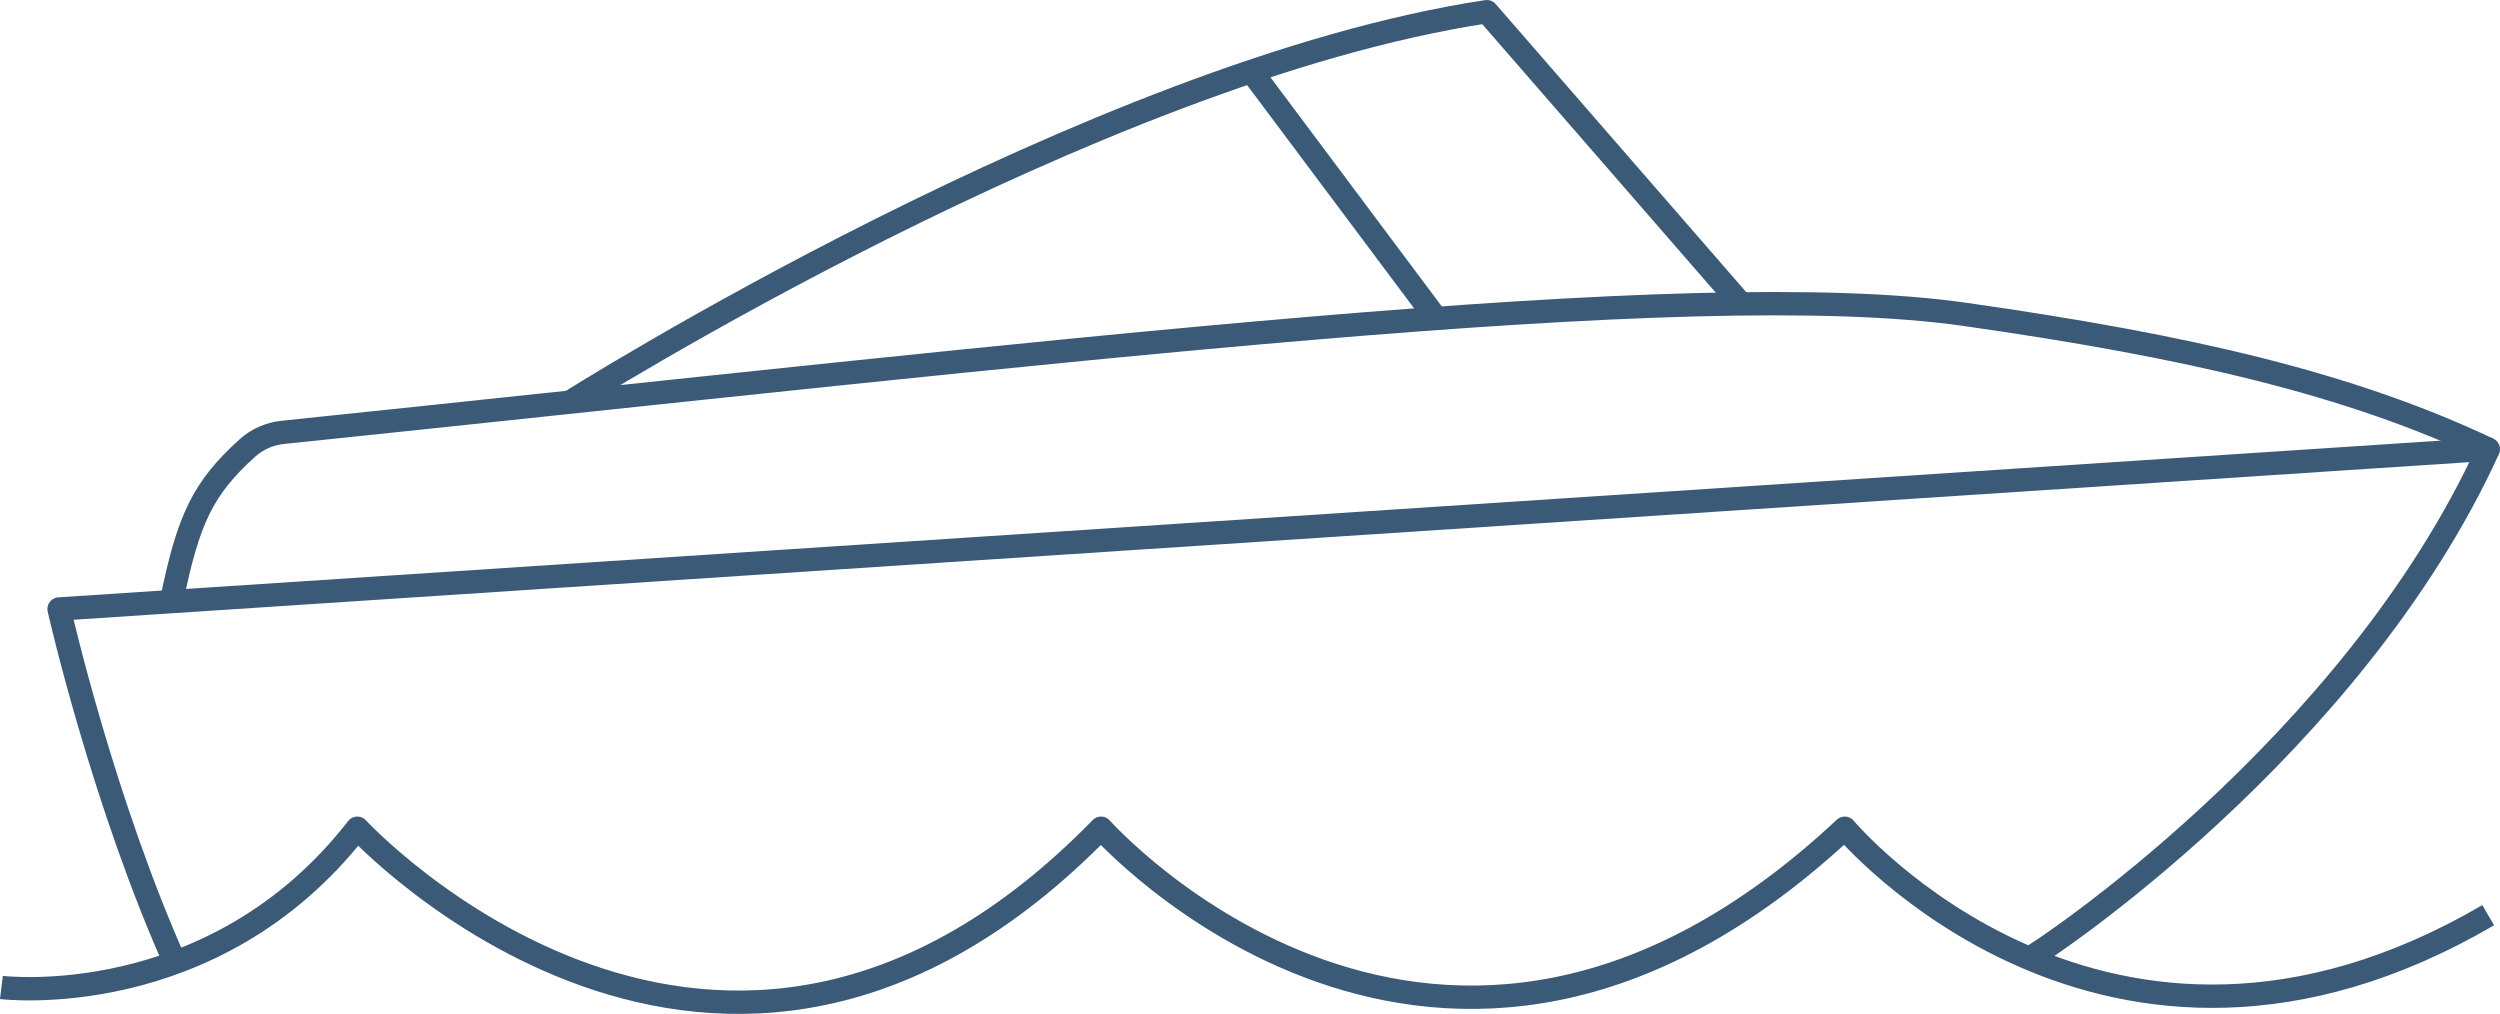 <svg xmlns="http://www.w3.org/2000/svg" id="Layer_2" width="214.16" height="86.86"><defs><style>.cls-1{fill:none;stroke:#3b5a78;stroke-linejoin:round;stroke-width:2px}</style></defs><g id="Icons"><path d="M173.83 82.1c.9-.43 27.65-18.05 39.33-43.62-69.37 4.56-138.73 9.13-208.1 13.69 0 0 3.76 16.65 10.2 30.88" class="cls-1"/><path d="M14.69 51.54c1.42-7.07 2.7-9.73 6.51-13.17.83-.75 1.89-1.21 3.01-1.33 66.66-6.93 120.43-13.49 144.11-10.11 19.25 2.74 32.98 5.95 44.84 11.55M.12 84.59s18.14 2.25 30.49-13.64c0 0 30.97 33.54 63.71 0 0 0 28.89 32.58 63.71 0 0 0 22.29 26.62 55.12 7.45" class="cls-1"/><path d="M48.8 34.46S93.68 6.09 127.37 1l21.76 25.02M107.17 6.07l15.87 21.22" class="cls-1"/></g></svg>